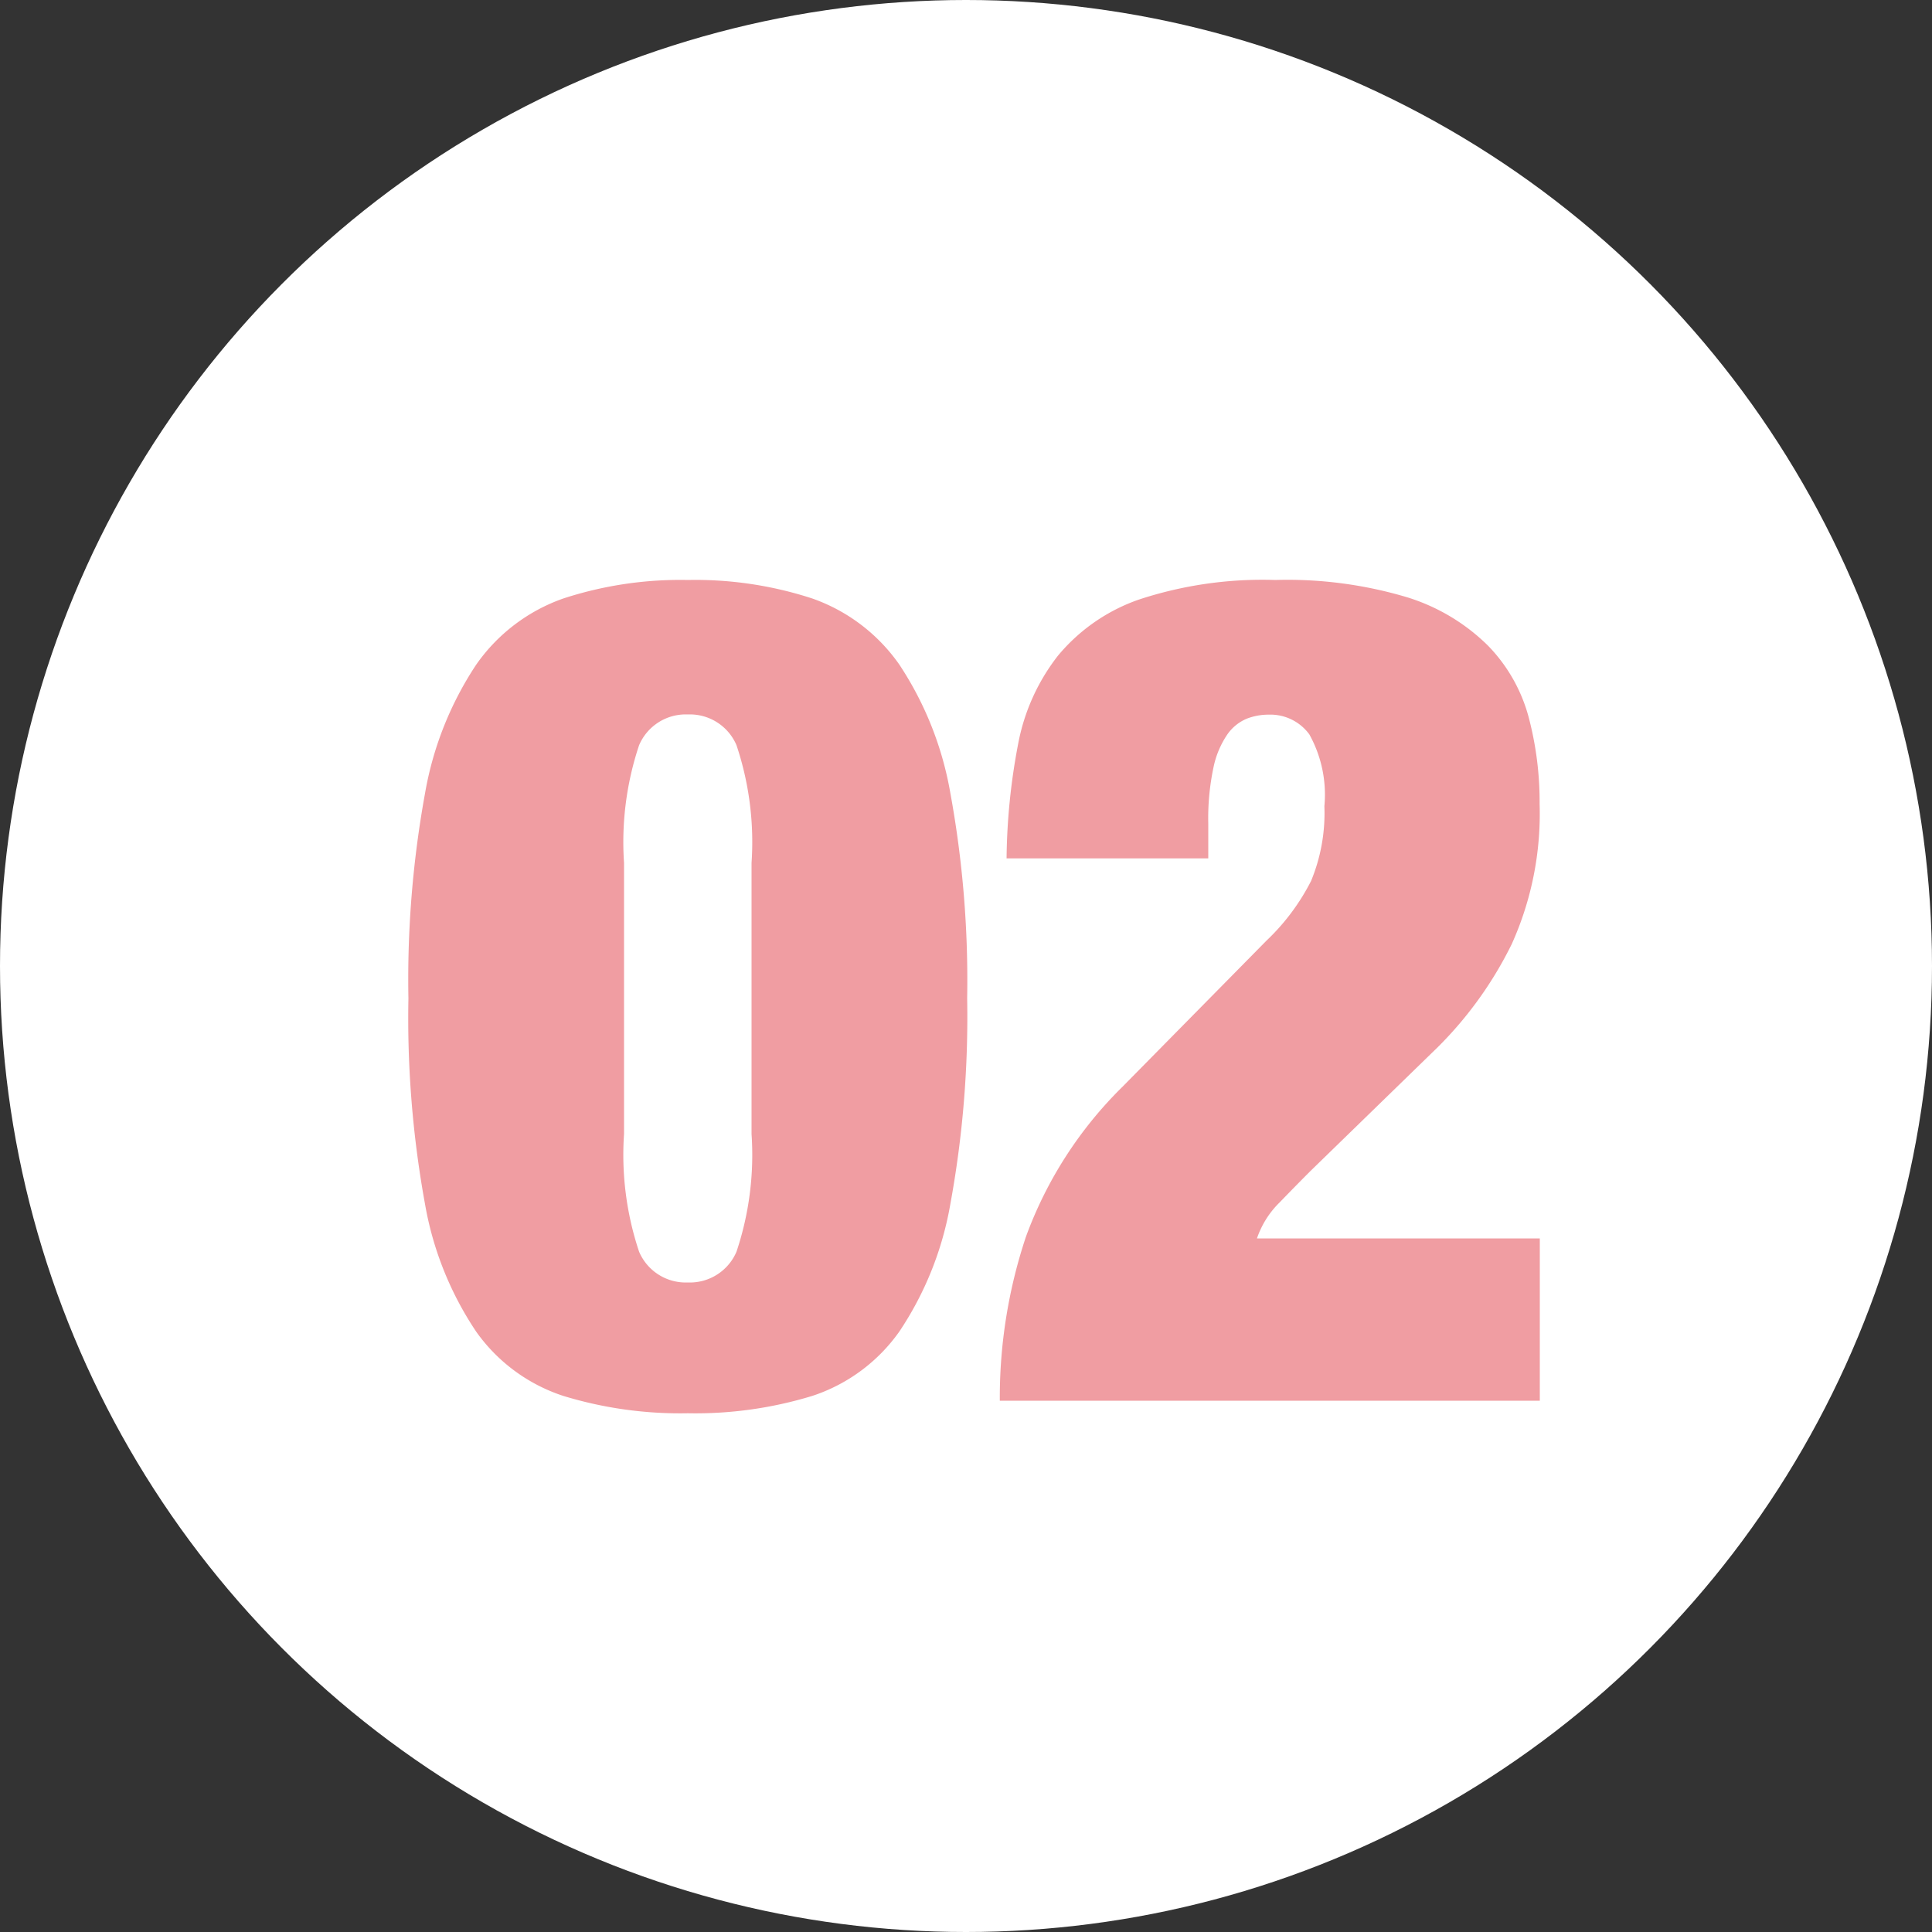 <svg xmlns="http://www.w3.org/2000/svg" width="40" height="40"><rect width="100%" height="100%" fill="#333333" stroke="none"/><defs><clipPath id="a"><path d="M0 0h40v40H0z"/></clipPath></defs><g clip-path="url(#a)"><g data-name="グループ 2" transform="translate(-101 -57.825)"><circle data-name="楕円形 2" cx="20" cy="20" r="20" transform="translate(101 57.825)" fill="#fff"/><path data-name="パス 2" d="M113.92 81.305v-5.616a6.318 6.318 0 0 1 .312-2.436 1.049 1.049 0 0 1 1.008-.636 1.049 1.049 0 0 1 1.008.636 6.318 6.318 0 0 1 .312 2.436v5.616a6.317 6.317 0 0 1-.312 2.436 1.049 1.049 0 0 1-1.008.636 1.049 1.049 0 0 1-1.008-.636 6.318 6.318 0 0 1-.312-2.436Zm-4.464-2.808a21.459 21.459 0 0 0 .344 4.26 6.84 6.84 0 0 0 1.06 2.64 3.57 3.57 0 0 0 1.8 1.328 8.266 8.266 0 0 0 2.58.36 8.266 8.266 0 0 0 2.58-.36 3.57 3.57 0 0 0 1.8-1.332 6.84 6.84 0 0 0 1.056-2.64 21.459 21.459 0 0 0 .348-4.26 21.5 21.5 0 0 0-.348-4.248 6.965 6.965 0 0 0-1.056-2.66 3.688 3.688 0 0 0-1.8-1.368 7.788 7.788 0 0 0-2.58-.384 7.788 7.788 0 0 0-2.58.384 3.688 3.688 0 0 0-1.8 1.368 6.965 6.965 0 0 0-1.06 2.664 21.5 21.5 0 0 0-.344 4.248Zm12.384-2.9h4.176v-.72a5.087 5.087 0 0 1 .108-1.164 1.889 1.889 0 0 1 .288-.684.926.926 0 0 1 .4-.324 1.247 1.247 0 0 1 .456-.084 1 1 0 0 1 .84.408 2.568 2.568 0 0 1 .312 1.488 3.674 3.674 0 0 1-.276 1.548 4.543 4.543 0 0 1-.924 1.236l-2.98 3.024a8.393 8.393 0 0 0-2 3.108 10.526 10.526 0 0 0-.54 3.392h11.18v-3.36h-5.856a1.9 1.9 0 0 1 .468-.744q.348-.36.636-.648l2.64-2.568a7.958 7.958 0 0 0 1.532-2.136 6.568 6.568 0 0 0 .576-2.9 6.848 6.848 0 0 0-.228-1.8 3.372 3.372 0 0 0-.84-1.476 4.1 4.1 0 0 0-1.668-1 8.65 8.65 0 0 0-2.736-.36 8.164 8.164 0 0 0-2.832.408 3.8 3.8 0 0 0-1.672 1.164 4.233 4.233 0 0 0-.82 1.82 13.191 13.191 0 0 0-.24 2.368Z" fill="#f09da2"/></g></g></svg>